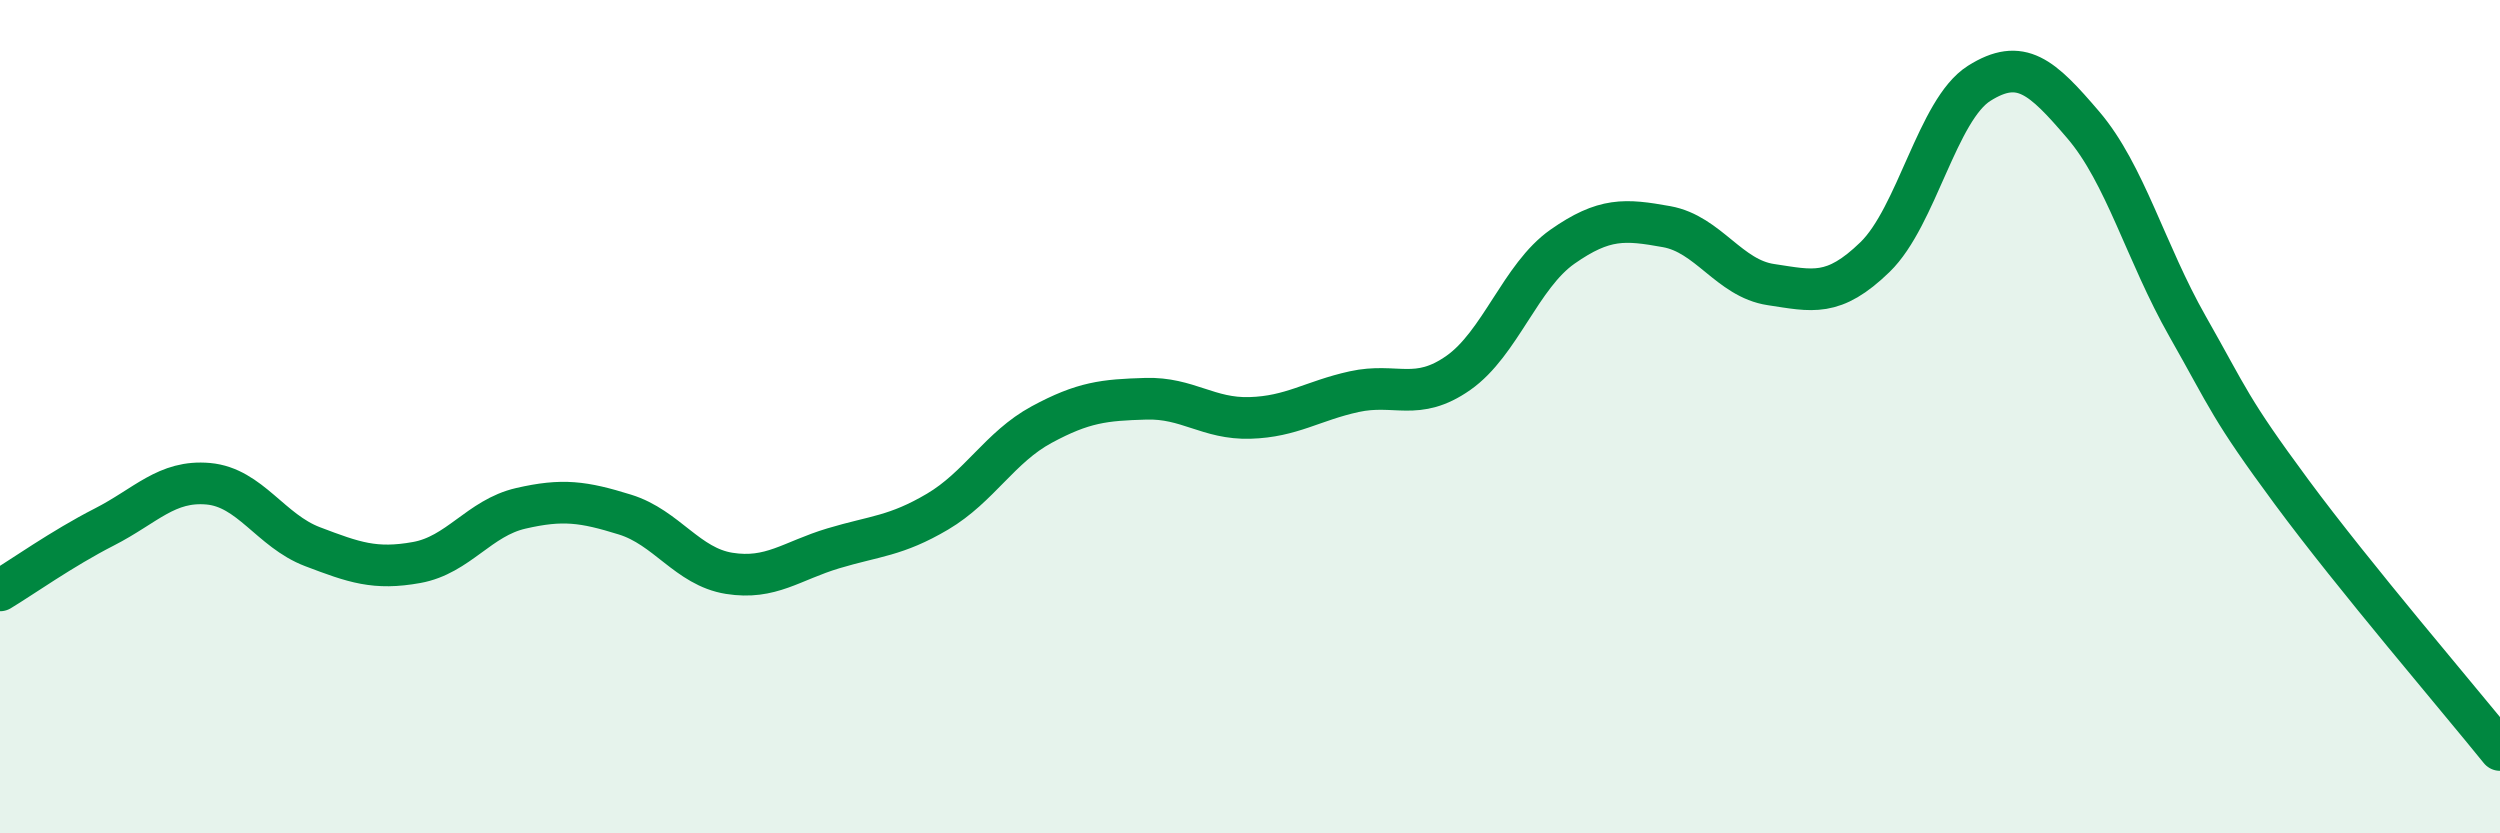 
    <svg width="60" height="20" viewBox="0 0 60 20" xmlns="http://www.w3.org/2000/svg">
      <path
        d="M 0,14.17 C 0.5,13.87 1.5,13.16 2.5,12.65 C 3.5,12.14 4,11.52 5,11.61 C 6,11.7 6.5,12.74 7.5,13.12 C 8.5,13.5 9,13.68 10,13.5 C 11,13.32 11.5,12.43 12.5,12.2 C 13.5,11.97 14,12.04 15,12.35 C 16,12.66 16.5,13.6 17.5,13.76 C 18.5,13.92 19,13.46 20,13.16 C 21,12.86 21.5,12.87 22.5,12.28 C 23.5,11.69 24,10.73 25,10.19 C 26,9.65 26.5,9.6 27.5,9.57 C 28.5,9.54 29,10.06 30,10.03 C 31,10 31.5,9.62 32.5,9.4 C 33.5,9.18 34,9.65 35,8.95 C 36,8.25 36.5,6.62 37.5,5.92 C 38.5,5.22 39,5.26 40,5.44 C 41,5.62 41.5,6.68 42.5,6.83 C 43.5,6.98 44,7.14 45,6.17 C 46,5.2 46.5,2.63 47.5,2 C 48.5,1.37 49,1.83 50,3 C 51,4.17 51.5,6.07 52.5,7.83 C 53.5,9.59 53.5,9.78 55,11.81 C 56.5,13.84 59,16.76 60,18L60 20L0 20Z"
        fill="#008740"
        opacity="0.1"
        stroke-linecap="round"
        stroke-linejoin="round"
      />
      <path
        d="M 0,14.17 C 0.5,13.87 1.5,13.16 2.5,12.65 C 3.5,12.14 4,11.52 5,11.61 C 6,11.7 6.5,12.74 7.5,13.12 C 8.5,13.5 9,13.68 10,13.5 C 11,13.32 11.5,12.43 12.5,12.2 C 13.5,11.97 14,12.04 15,12.35 C 16,12.66 16.5,13.6 17.5,13.76 C 18.5,13.92 19,13.46 20,13.16 C 21,12.86 21.5,12.87 22.5,12.28 C 23.5,11.69 24,10.73 25,10.19 C 26,9.65 26.5,9.6 27.5,9.57 C 28.5,9.54 29,10.06 30,10.03 C 31,10 31.5,9.62 32.5,9.4 C 33.5,9.18 34,9.65 35,8.95 C 36,8.25 36.5,6.62 37.5,5.92 C 38.5,5.22 39,5.26 40,5.44 C 41,5.62 41.5,6.68 42.5,6.83 C 43.5,6.98 44,7.14 45,6.17 C 46,5.2 46.5,2.63 47.5,2 C 48.5,1.37 49,1.83 50,3 C 51,4.17 51.5,6.07 52.5,7.83 C 53.5,9.59 53.5,9.78 55,11.81 C 56.5,13.84 59,16.76 60,18"
        stroke="#008740"
        stroke-width="1"
        fill="none"
        stroke-linecap="round"
        stroke-linejoin="round"
      />
    </svg>
  